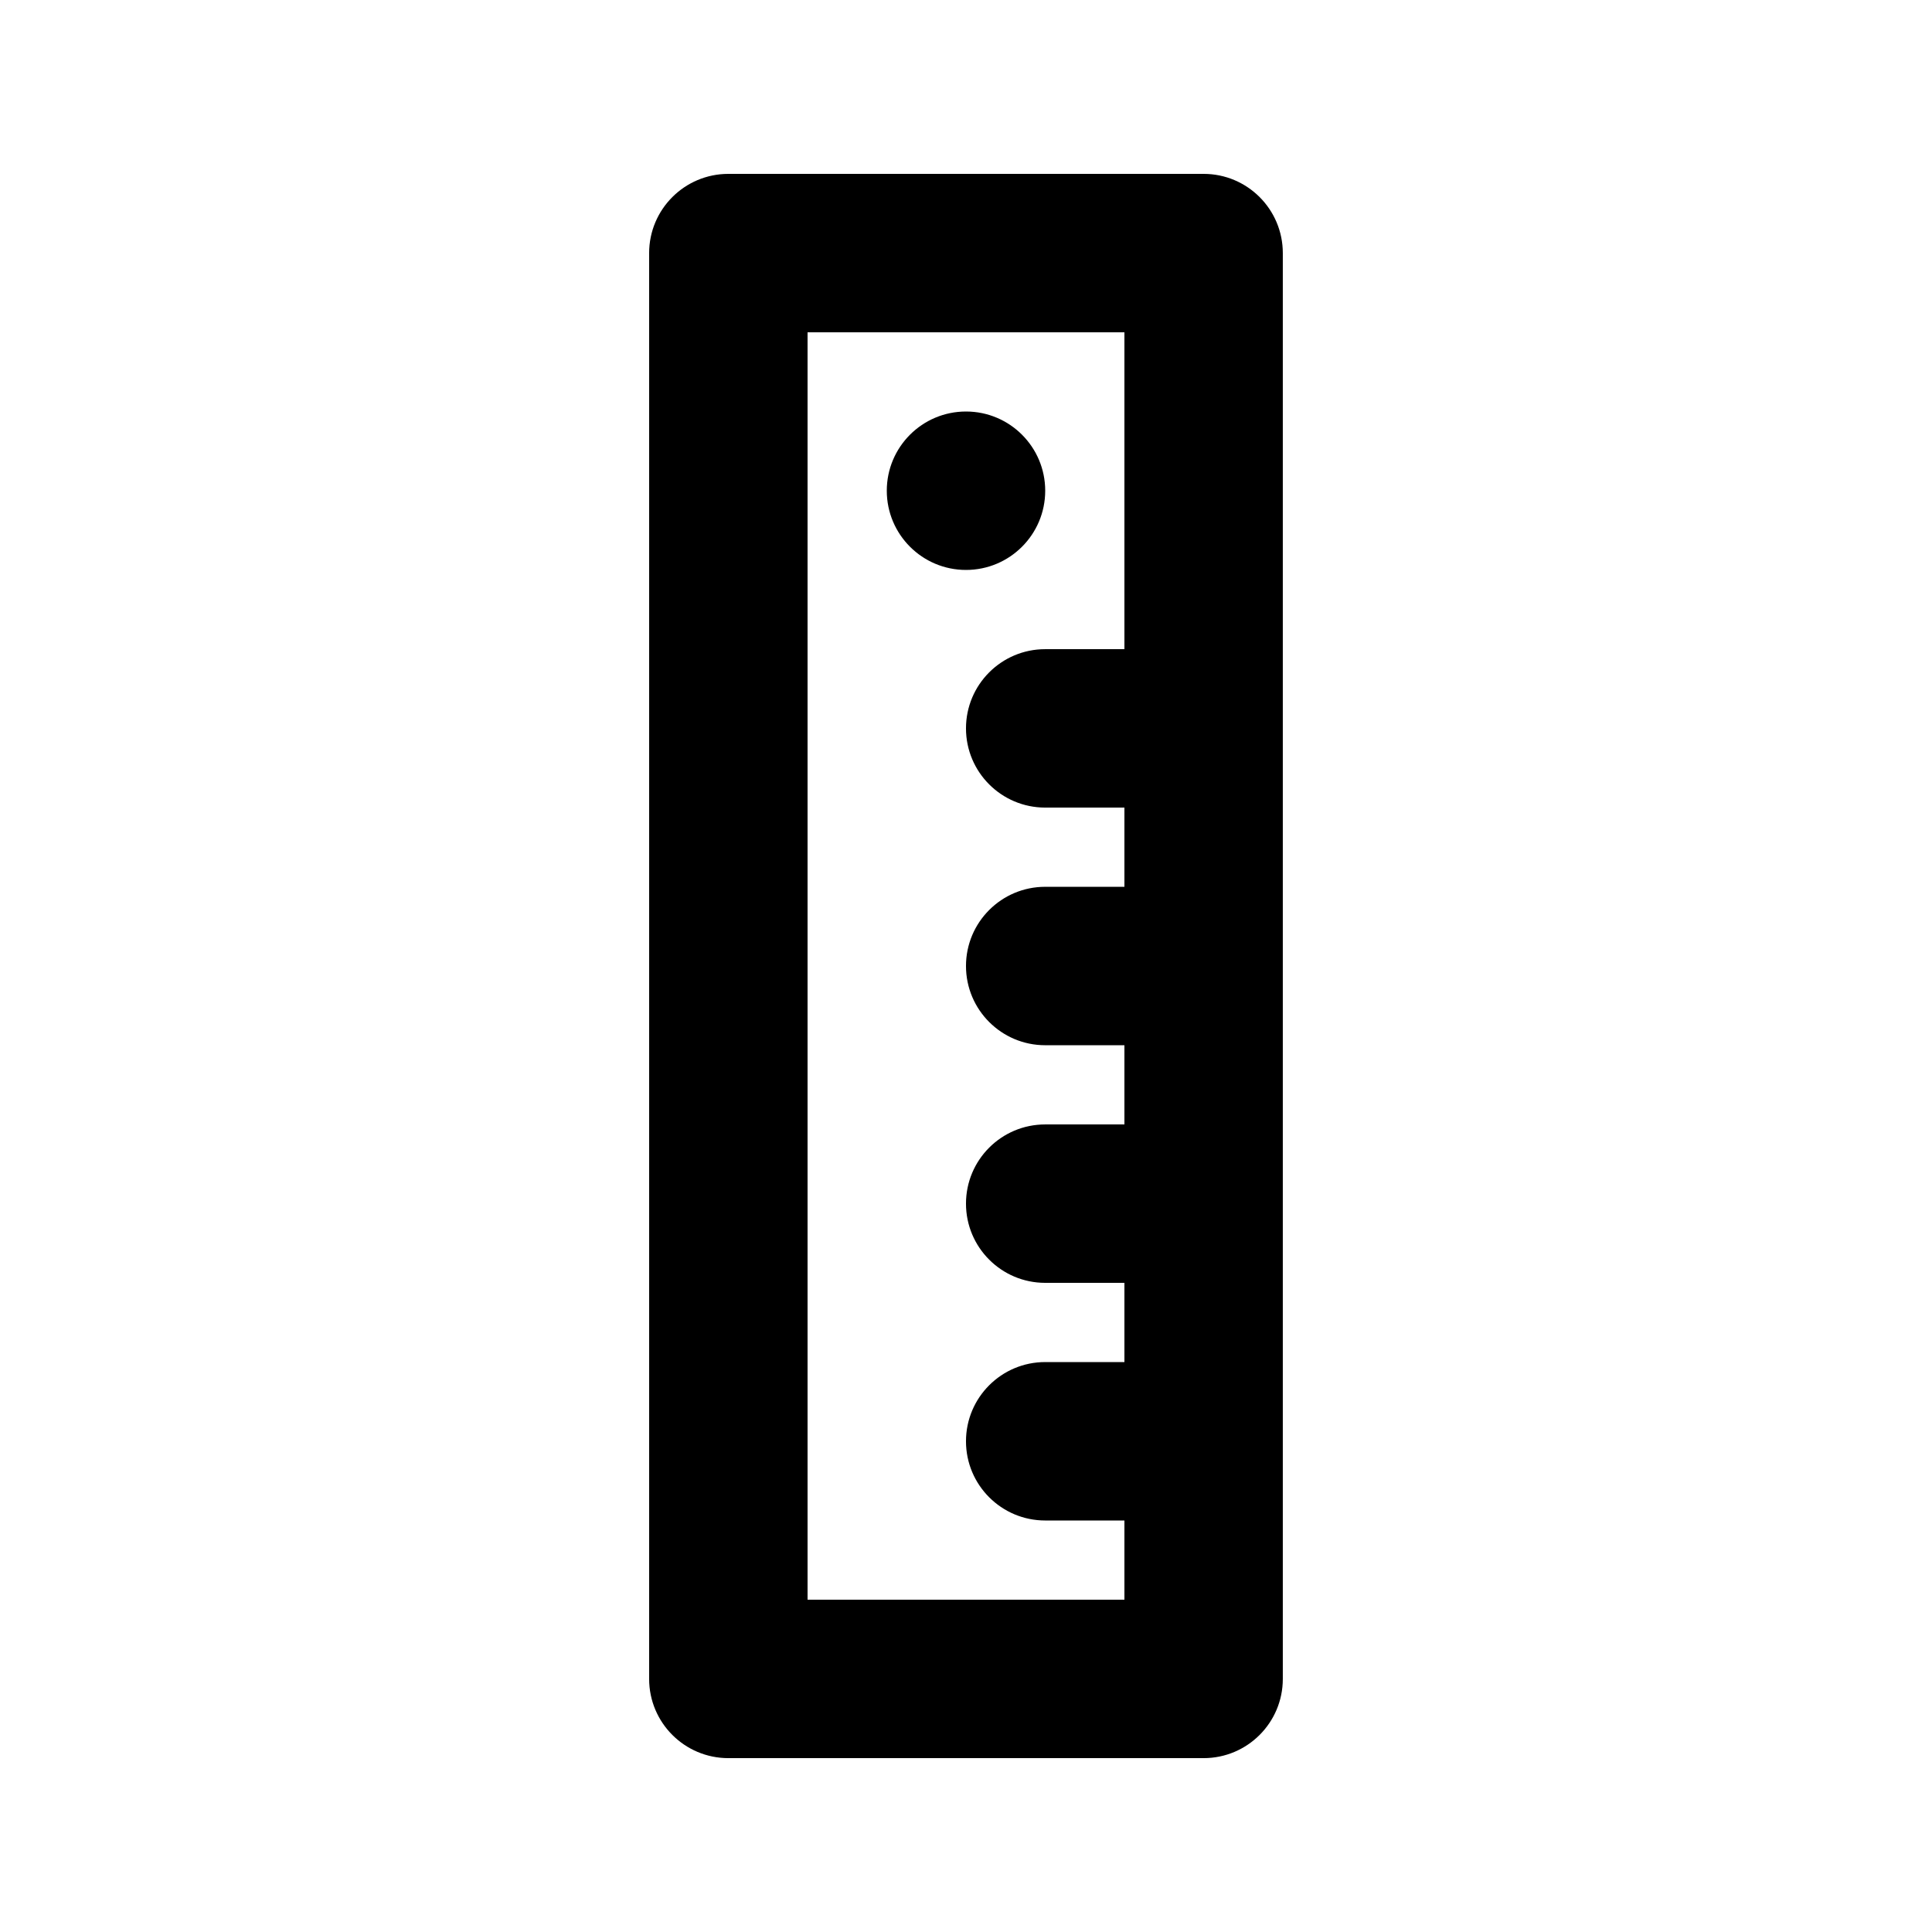 <?xml version="1.0" encoding="UTF-8"?>
<!-- Uploaded to: ICON Repo, www.svgrepo.com, Generator: ICON Repo Mixer Tools -->
<svg fill="#000000" width="800px" height="800px" version="1.1" viewBox="144 144 512 512" xmlns="http://www.w3.org/2000/svg">
 <g>
  <path d="m400 295.04c11.594 0 20.992-9.398 20.992-20.992s-9.398-20.992-20.992-20.992-20.992 9.398-20.992 20.992 9.398 20.992 20.992 20.992z"/>
  <path d="m337.02 190.08c-11.594 0-20.992 9.398-20.992 20.992v377.86c0 11.594 9.398 20.992 20.992 20.992h125.95c11.594 0 20.988-9.398 20.988-20.992v-377.86c0-11.594-9.395-20.992-20.988-20.992zm83.969 314.88h20.992v-20.992h-20.992c-11.594 0-20.992-9.395-20.992-20.988 0-11.598 9.398-20.992 20.992-20.992h20.992v-20.992h-20.992c-11.594 0-20.992-9.398-20.992-20.992s9.398-20.992 20.992-20.992h20.992v-20.992h-20.992c-11.594 0-20.992-9.398-20.992-20.992s9.398-20.992 20.992-20.992h20.992v-83.969h-83.969v335.87h83.969v-20.992h-20.992c-11.594 0-20.992-9.398-20.992-20.992s9.398-20.992 20.992-20.992z" fill-rule="evenodd"/>
 </g>
</svg>